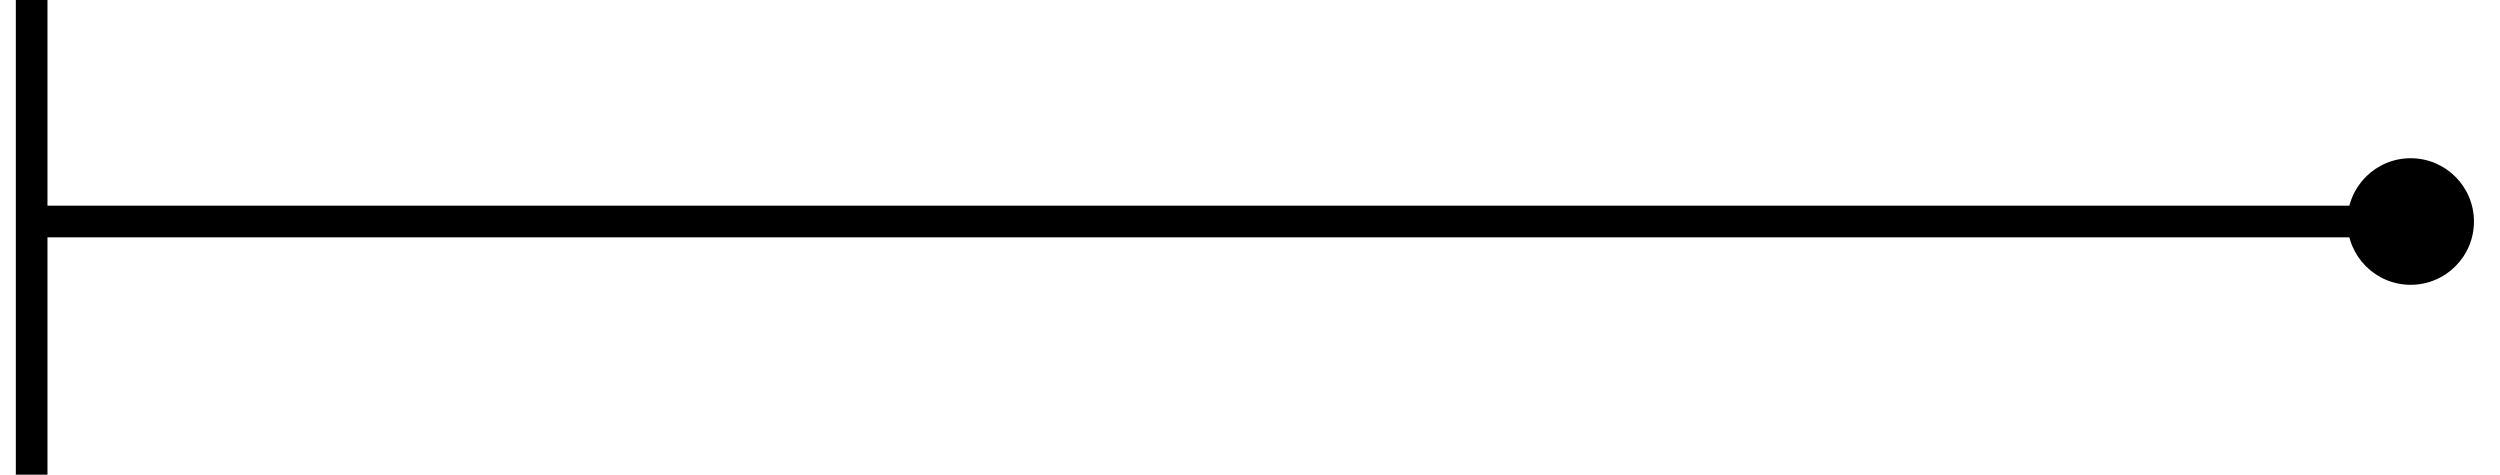 <?xml version="1.0" encoding="UTF-8"?> <svg xmlns="http://www.w3.org/2000/svg" width="79" height="15" viewBox="0 0 79 15" fill="none"><path d="M76 7H1M1 0V15" stroke="black"></path><circle cx="2" cy="2" r="2" transform="matrix(-1 0 0 1 78.177 5)" fill="black"></circle></svg> 